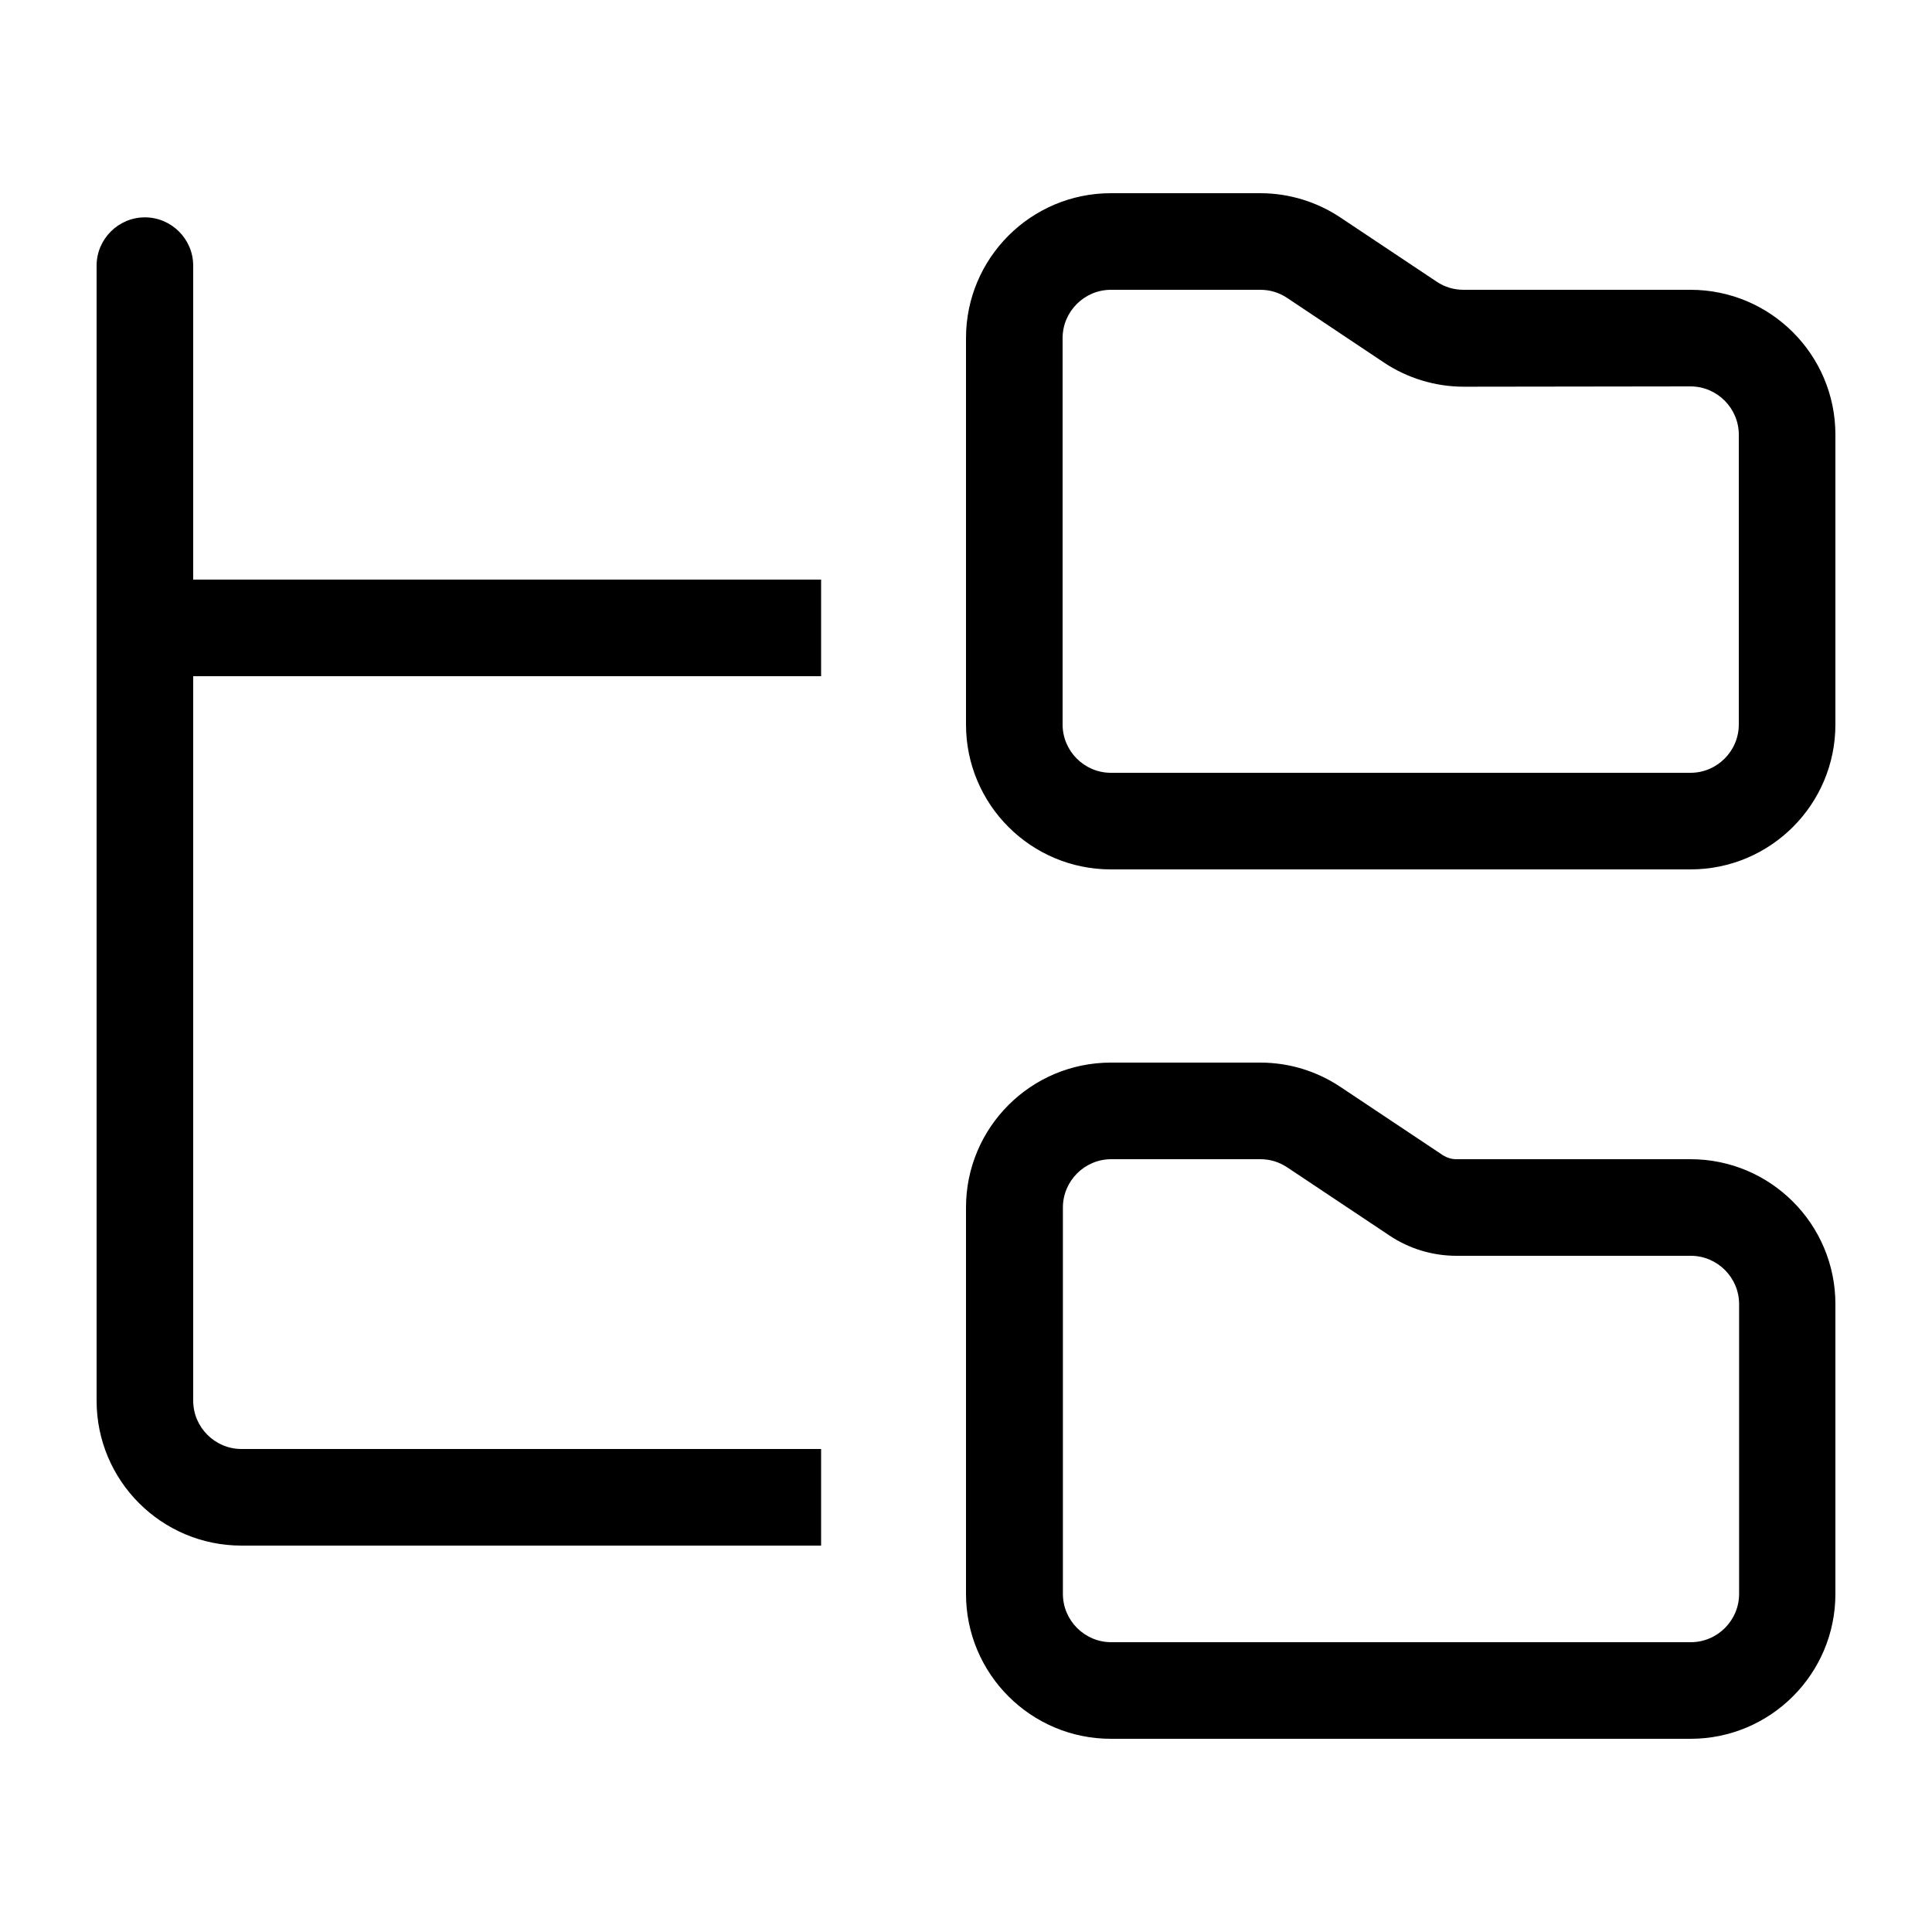 <svg xmlns="http://www.w3.org/2000/svg" viewBox="0 0 640 640"><!--! Font Awesome Pro 7.1.0 by @fontawesome - https://fontawesome.com License - https://fontawesome.com/license (Commercial License) Copyright 2025 Fonticons, Inc. --><path fill="currentColor" d="M352 112C352 103.2 359.2 96 368 96L417.5 96C420.7 96 423.7 96.9 426.4 98.7L458.3 120C466.2 125.3 475.5 128.1 484.9 128.1L560 128C568.8 128 576 135.2 576 144L576 240C576 248.8 568.8 256 560 256L368 256C359.2 256 352 248.8 352 240L352 112zM320 112L320 240C320 266.5 341.5 288 368 288L560 288C586.5 288 608 266.5 608 240L608 144C608 117.5 586.5 96 560 96L484.8 96C481.6 96 478.6 95.1 475.9 93.3L444.1 72.1C436.2 66.8 426.9 64 417.5 64L368 64C341.5 64 320 85.5 320 112zM368 384L417.5 384C420.7 384 423.7 384.9 426.4 386.7L460.3 409.3C466.9 413.7 474.6 416 482.5 416L560.1 416C568.9 416 576.1 423.2 576.1 432L576.1 528C576.1 536.8 568.9 544 560.1 544L368.1 544C359.3 544 352.1 536.8 352.1 528L352.1 400C352.1 391.2 359.3 384 368.1 384zM320 400L320 528C320 554.5 341.5 576 368 576L560 576C586.5 576 608 554.5 608 528L608 432C608 405.5 586.5 384 560 384L482.4 384C480.8 384 479.3 383.5 478 382.7L444.1 360.1C436.2 354.8 427 352 417.5 352L368 352C341.5 352 320 373.5 320 400zM64 88C64 79.2 56.8 72 48 72C39.2 72 32 79.2 32 88L32 464C32 490.5 53.5 512 80 512L272 512L272 480L80 480C71.2 480 64 472.8 64 464L64 224L272 224L272 192L64 192L64 88z"/></svg>